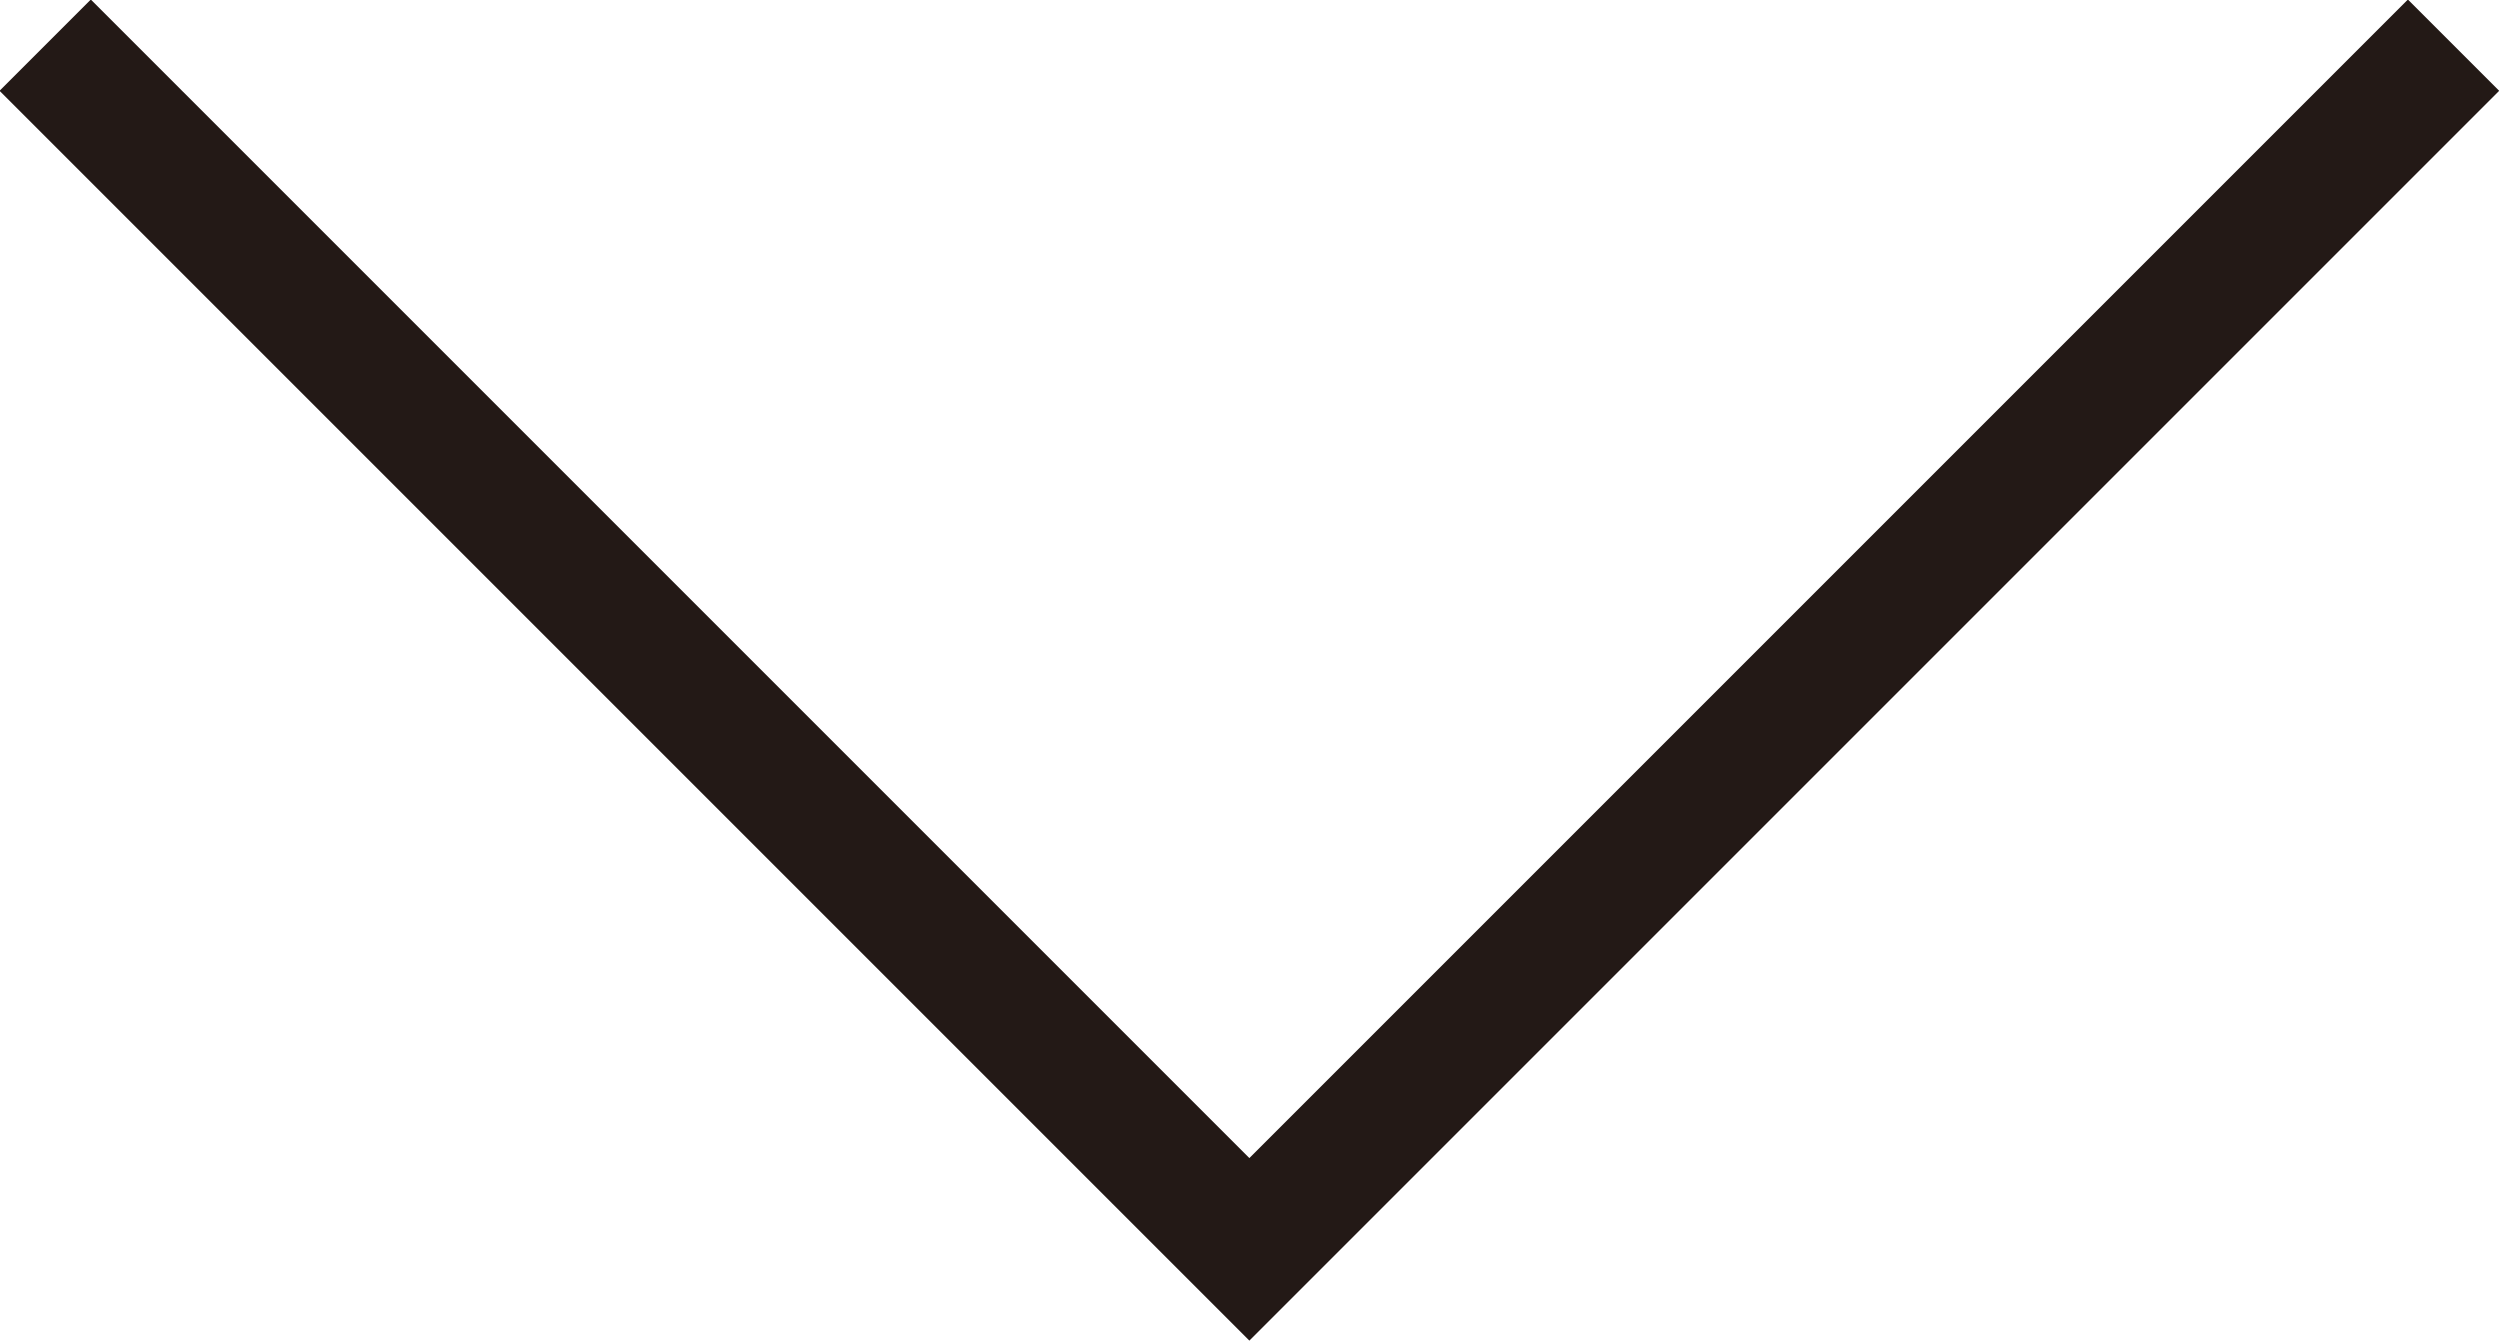 <?xml version="1.0" encoding="UTF-8"?><svg xmlns="http://www.w3.org/2000/svg" viewBox="0 0 19.37 10.39"><defs><style>.d{fill:none;stroke:#231916;stroke-miterlimit:10;}</style></defs><g id="a"/><g id="b"><g id="c"><polyline class="d" points="19.01 .35 9.68 9.68 .35 .35"/></g></g></svg>